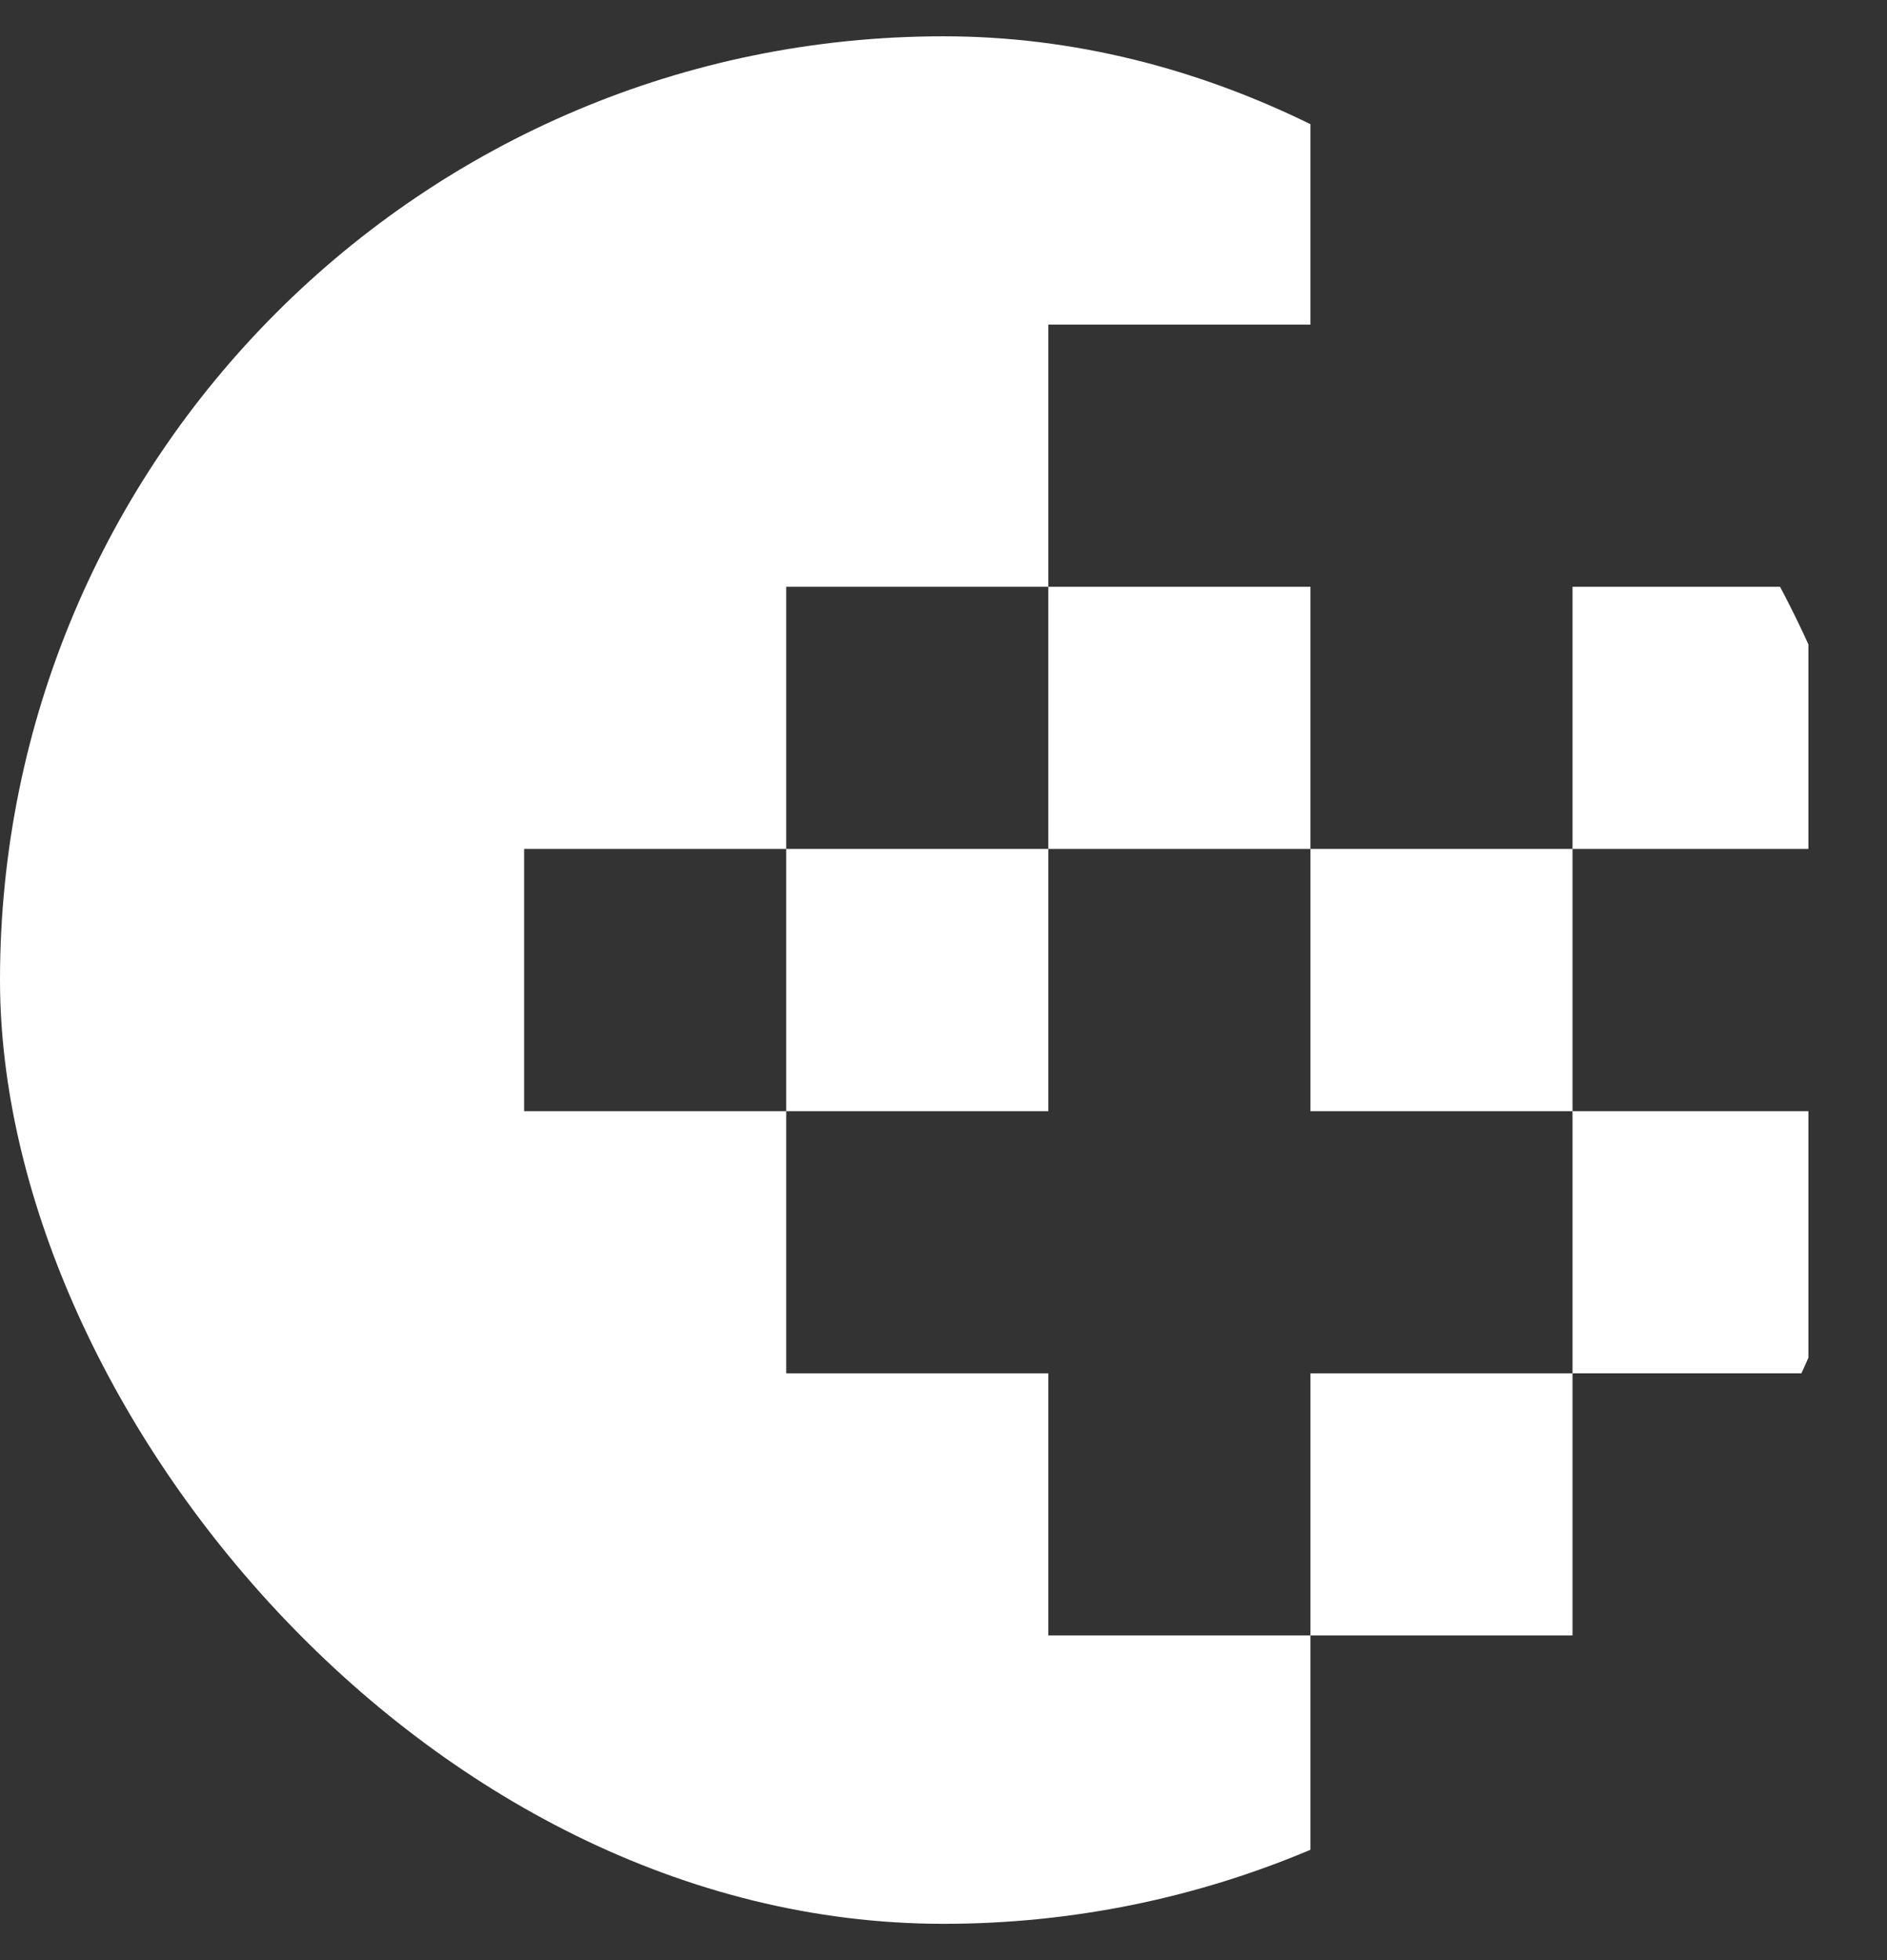 <svg width="26" height="27" viewBox="0 0 26 27" fill="none" xmlns="http://www.w3.org/2000/svg">
<rect x="0" y="0" width="26" height="27" fill="#333333" stroke="none"/>
<g clip-path="url(#clip0_9853_236)">
<path fill-rule="evenodd" clip-rule="evenodd" d="M24.917 18.704C24.886 18.775 24.854 18.846 24.821 18.917H21.667V15.306H24.917V18.704ZM18.056 11.694V15.306H21.667V11.694H24.917V8.296C24.886 8.225 24.854 8.154 24.821 8.083L21.667 8.083V11.694H18.056ZM14.444 11.694H18.056V8.083L14.444 8.083V4.472L18.056 4.472V1.52C16.502 0.863 14.793 0.5 13 0.5C5.82 0.5 0 6.32 0 13.5C0 20.68 5.82 26.5 13 26.5C14.793 26.5 16.502 26.137 18.056 25.48V22.528H21.667V22.167V18.917L18.056 18.917V22.528H14.444V18.917H10.833V15.306H14.444V11.694ZM14.444 11.694H10.833V8.083L14.444 8.083V11.694ZM7.222 11.694H10.833V15.306H7.222V11.694Z" fill="white"/>
</g>
<defs>
<clipPath id="clip0_9853_236">
<rect y="0.5" width="26" height="26" rx="13" fill="white"/>
</clipPath>
</defs>
</svg>
